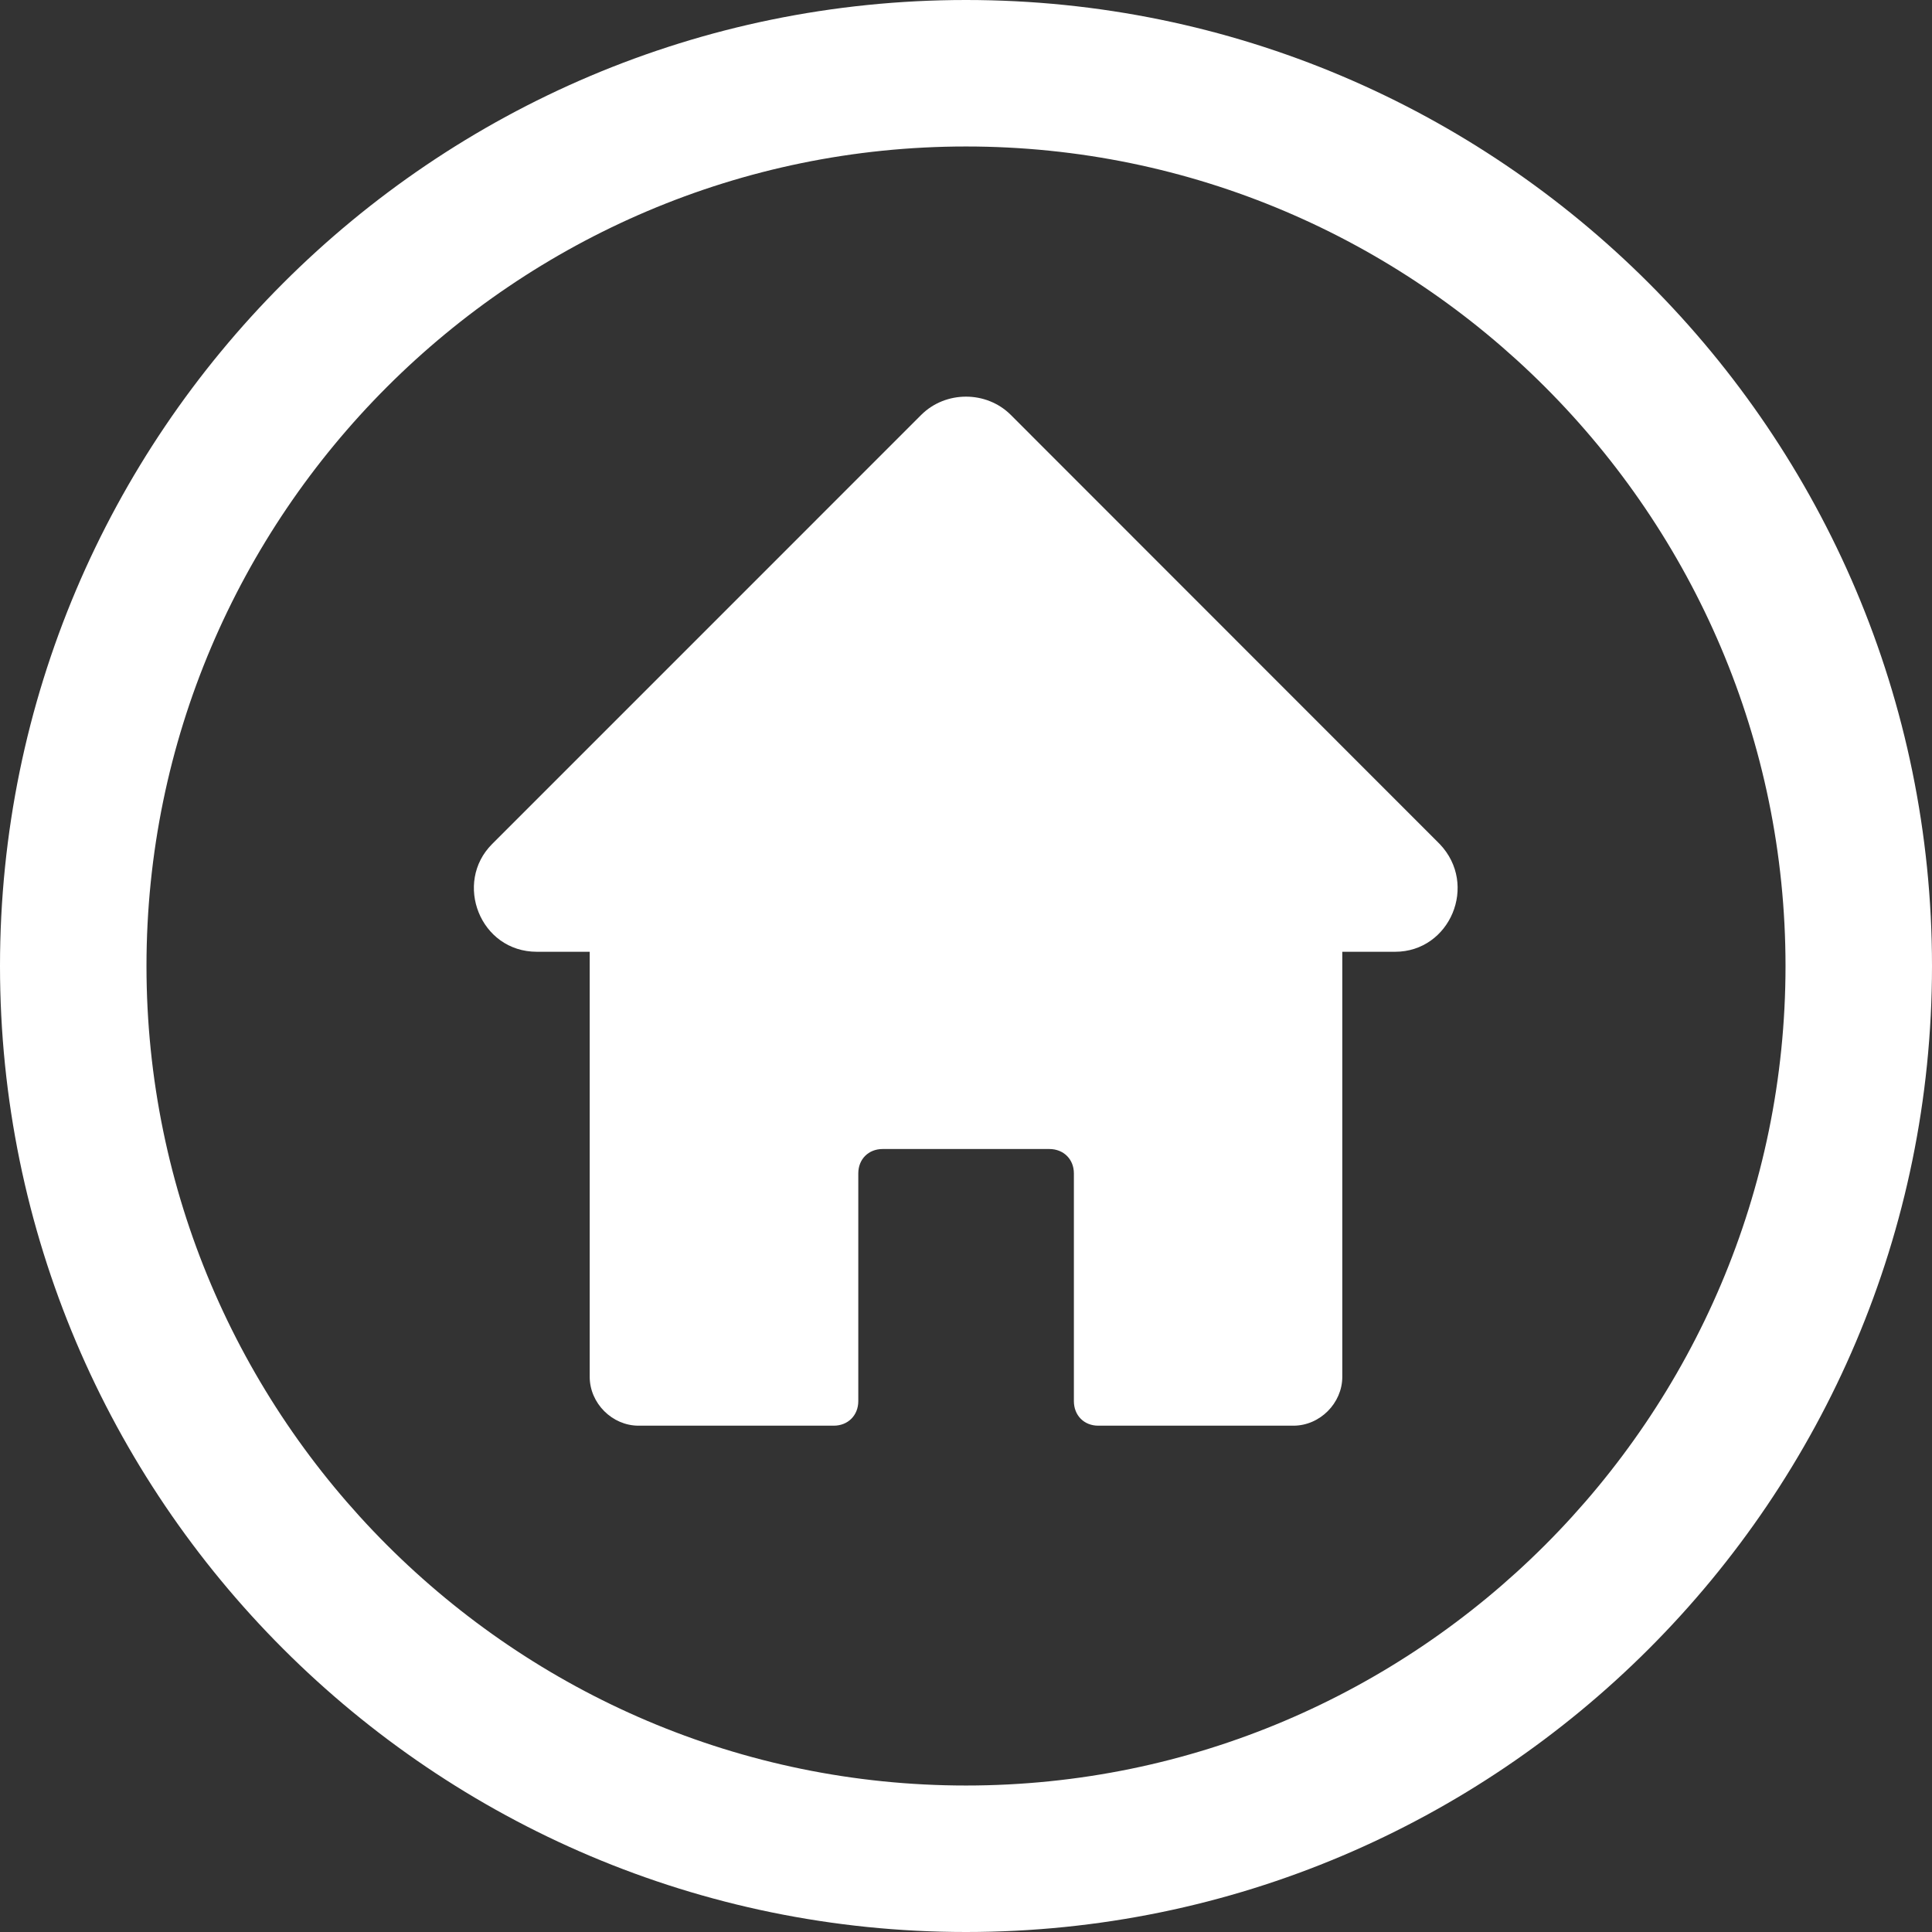 <?xml version="1.0" encoding="UTF-8" standalone="no"?><svg xmlns="http://www.w3.org/2000/svg" xmlns:xlink="http://www.w3.org/1999/xlink" fill="#000000" height="44" preserveAspectRatio="xMidYMid meet" version="1" viewBox="0.0 0.0 44.0 44.0" width="44" zoomAndPan="magnify"><rect x="0.0" y="0.0" width="44.0" height="44.0" fill="#333333" stroke="none"/><g fill="#ffffff" id="change1_1"><path d="M 23.02 9.449 C 22.465 8.895 21.535 8.895 20.98 9.449 L 11.207 19.223 C 10.328 20.102 10.93 21.676 12.227 21.676 L 13.43 21.676 L 13.43 31.355 C 13.43 31.957 13.941 32.469 14.543 32.469 L 18.988 32.469 C 19.312 32.469 19.547 32.234 19.547 31.91 L 19.547 26.723 C 19.547 26.402 19.777 26.168 20.102 26.168 L 23.898 26.168 C 24.223 26.168 24.457 26.402 24.457 26.723 L 24.457 31.91 C 24.457 32.234 24.688 32.469 25.012 32.469 L 29.457 32.469 C 30.059 32.469 30.57 31.957 30.57 31.355 L 30.57 21.676 L 31.773 21.676 C 33.023 21.676 33.672 20.148 32.789 19.223 L 23.02 9.449"/><path d="M 22 40.664 C 11.719 40.664 3.336 32.281 3.336 22 C 3.336 11.719 11.719 3.336 22 3.336 C 32.281 3.336 40.664 11.719 40.664 22 C 40.664 32.281 32.281 40.664 22 40.664 Z M 22 0 C 9.863 0 0 9.863 0 22 C 0 34.137 9.863 44 22 44 C 34.137 44 44 34.137 44 22 C 44 9.863 34.137 0 22 0"/></g></svg>